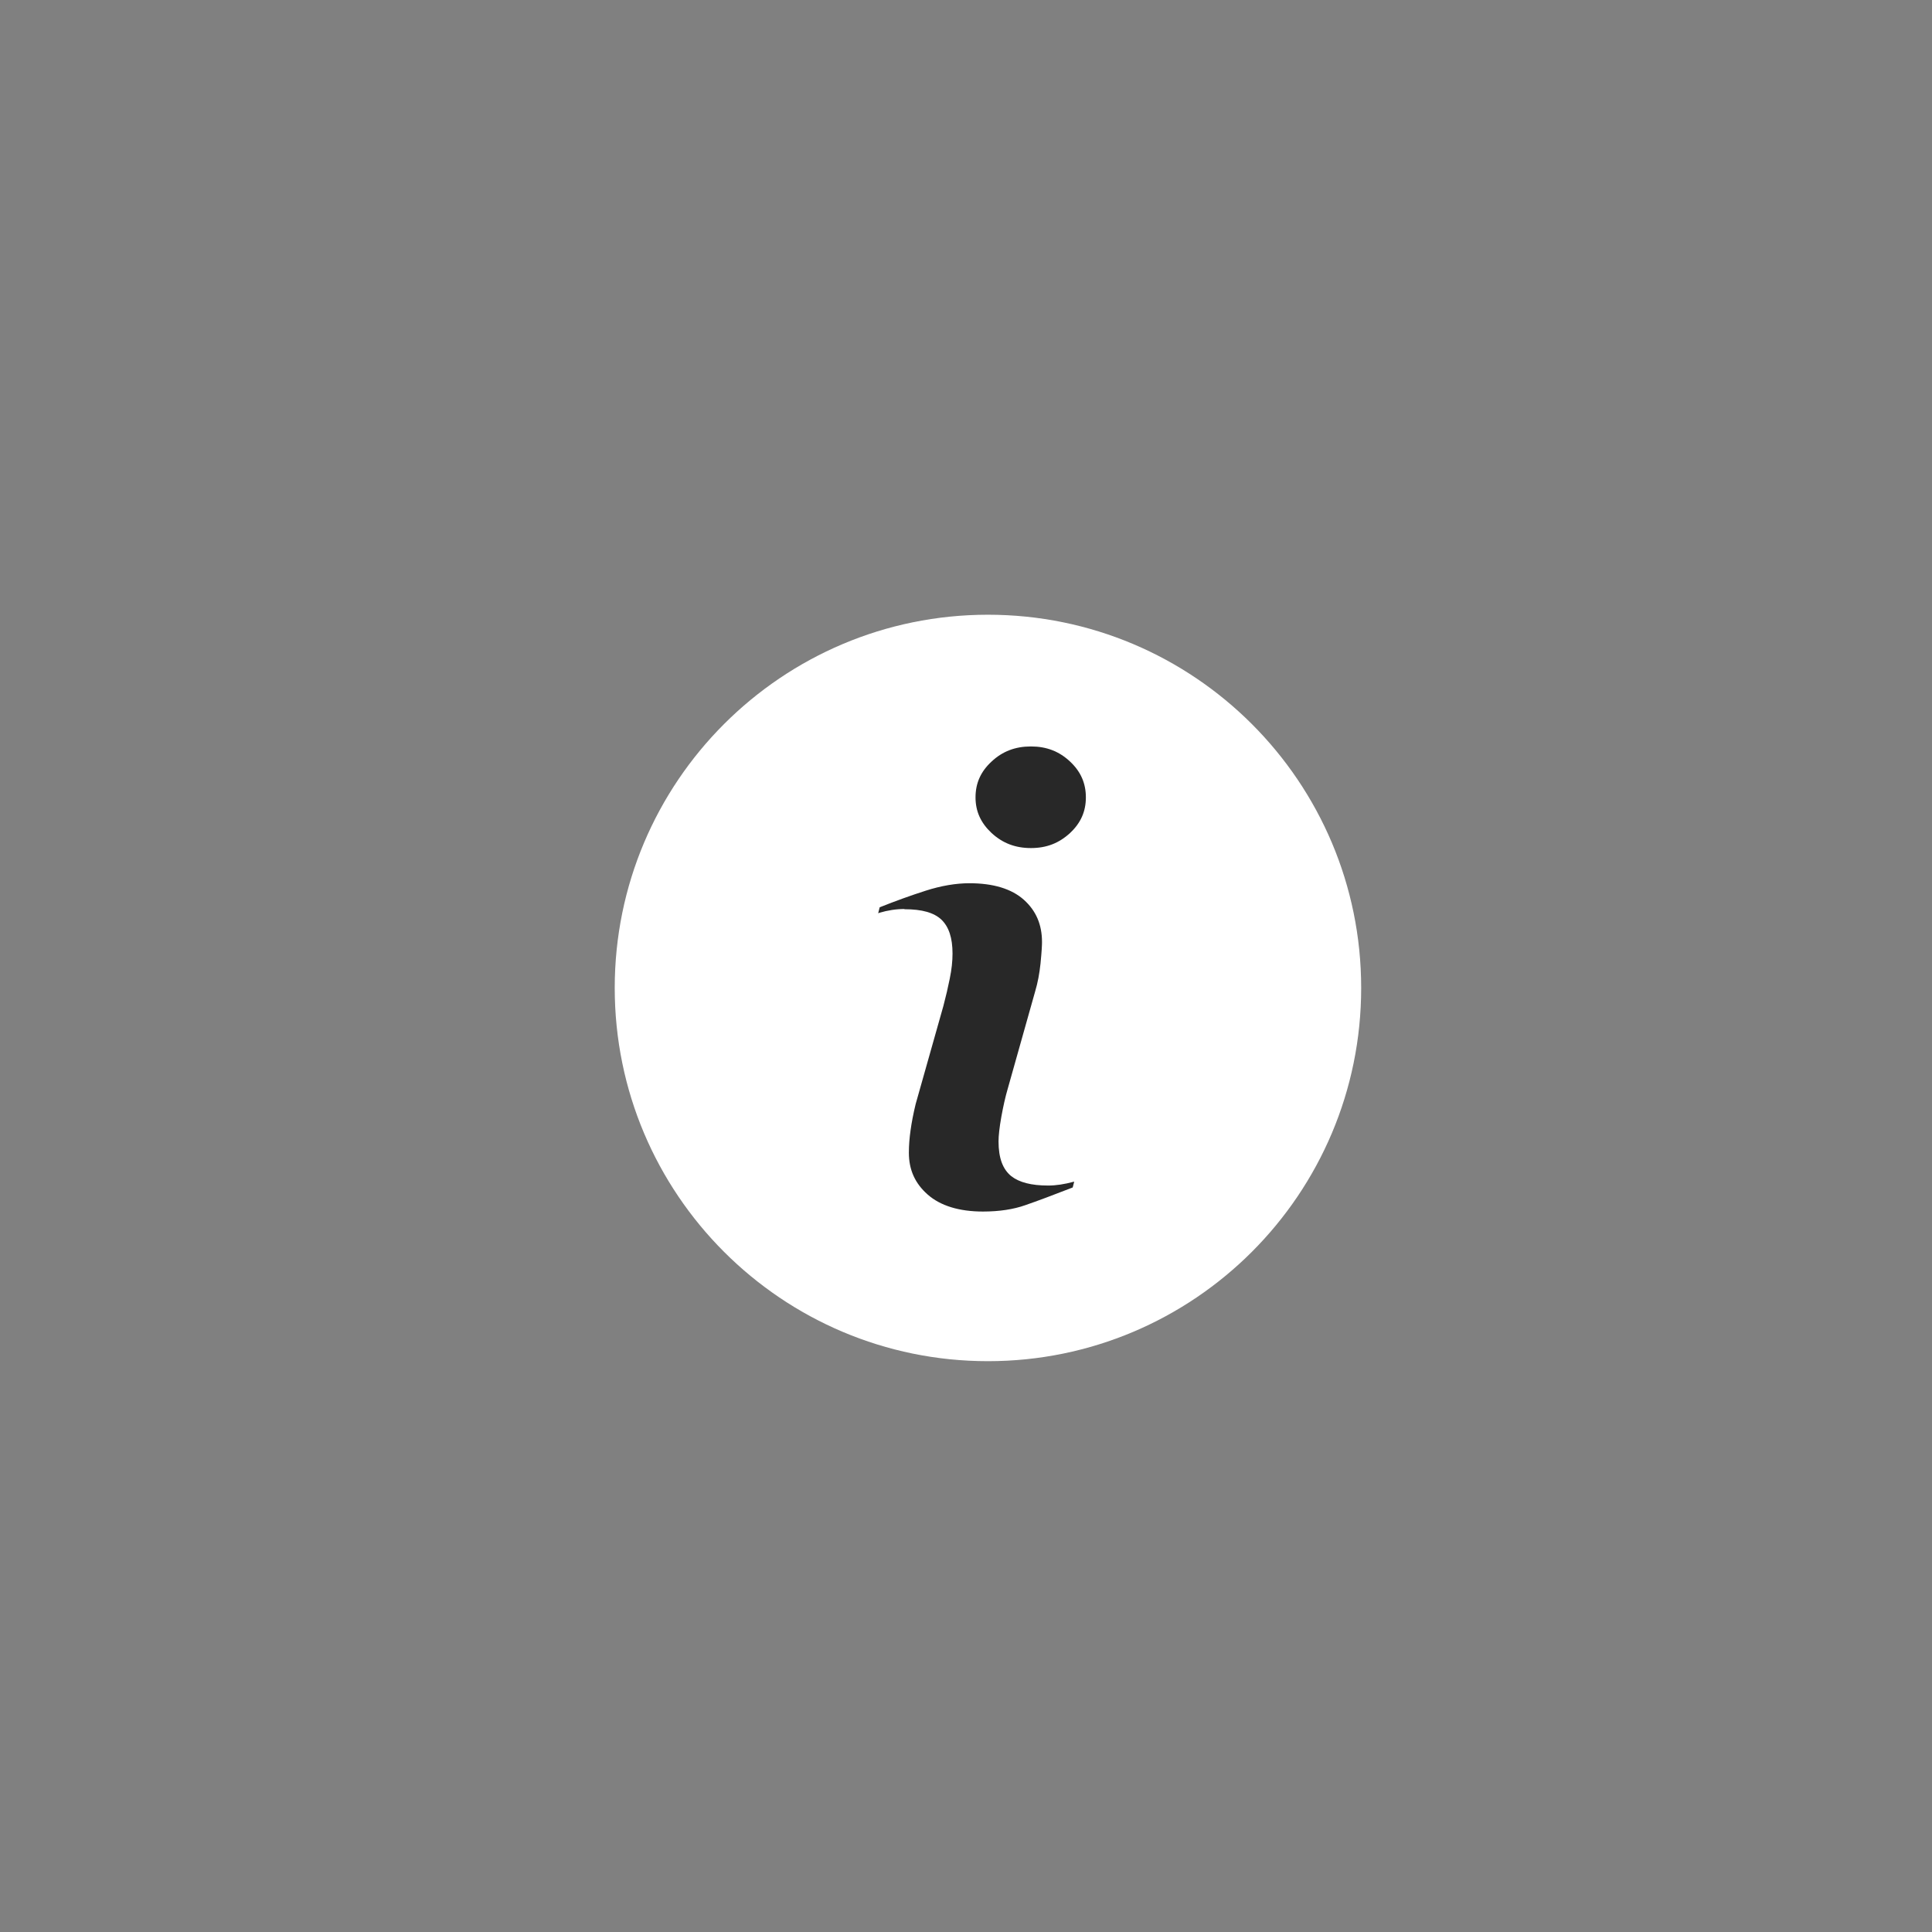 <svg width="44" height="44" viewBox="0 0 44 44" fill="none" xmlns="http://www.w3.org/2000/svg">
    <rect x="0" y="0" width="44" height="44" fill="#808080" stroke="none"/>
    <path d="M31 22.5C31 17.806 27.194 14 22.5 14C17.806 14 14 17.806 14 22.5C14 27.194 17.806 31 22.5 31C27.194 31 31 27.194 31 22.5Z" fill="white"/>
    <path d="M20.597 20.707C21 20.707 21.271 20.785 21.441 20.945C21.611 21.11 21.693 21.362 21.693 21.716C21.693 21.891 21.674 22.075 21.63 22.289C21.591 22.483 21.543 22.691 21.485 22.91L20.854 25.142C20.801 25.36 20.762 25.564 20.738 25.738C20.713 25.913 20.699 26.083 20.699 26.253C20.699 26.641 20.839 26.951 21.126 27.204C21.417 27.461 21.844 27.592 22.387 27.592C22.756 27.592 23.081 27.543 23.353 27.446C23.62 27.354 23.983 27.218 24.43 27.044L24.464 26.913H24.454C24.241 26.971 24.047 27 23.872 27C23.484 27 23.212 26.927 23.032 26.787C22.838 26.631 22.741 26.374 22.741 25.996C22.741 25.865 22.761 25.68 22.805 25.433C22.848 25.195 22.897 24.977 22.95 24.797L23.576 22.575C23.634 22.381 23.673 22.172 23.697 21.944C23.726 21.653 23.731 21.517 23.731 21.454C23.731 21.056 23.595 20.741 23.319 20.493C23.037 20.241 22.62 20.115 22.077 20.115C21.771 20.115 21.431 20.173 21.082 20.285C20.747 20.392 20.398 20.518 20.034 20.663L20 20.799C20 20.799 20.019 20.794 20.024 20.789C20.218 20.731 20.412 20.702 20.597 20.702V20.707Z" fill="#282828"/>
    <path d="M23.474 17C23.124 17 22.828 17.112 22.581 17.345C22.334 17.573 22.217 17.839 22.217 18.16C22.217 18.48 22.338 18.742 22.581 18.97C22.833 19.203 23.124 19.314 23.479 19.314C23.833 19.314 24.119 19.203 24.371 18.97C24.614 18.742 24.73 18.48 24.73 18.16C24.73 17.839 24.614 17.573 24.371 17.345C24.124 17.112 23.833 17 23.483 17H23.474Z" fill="#282828"/>
</svg>
